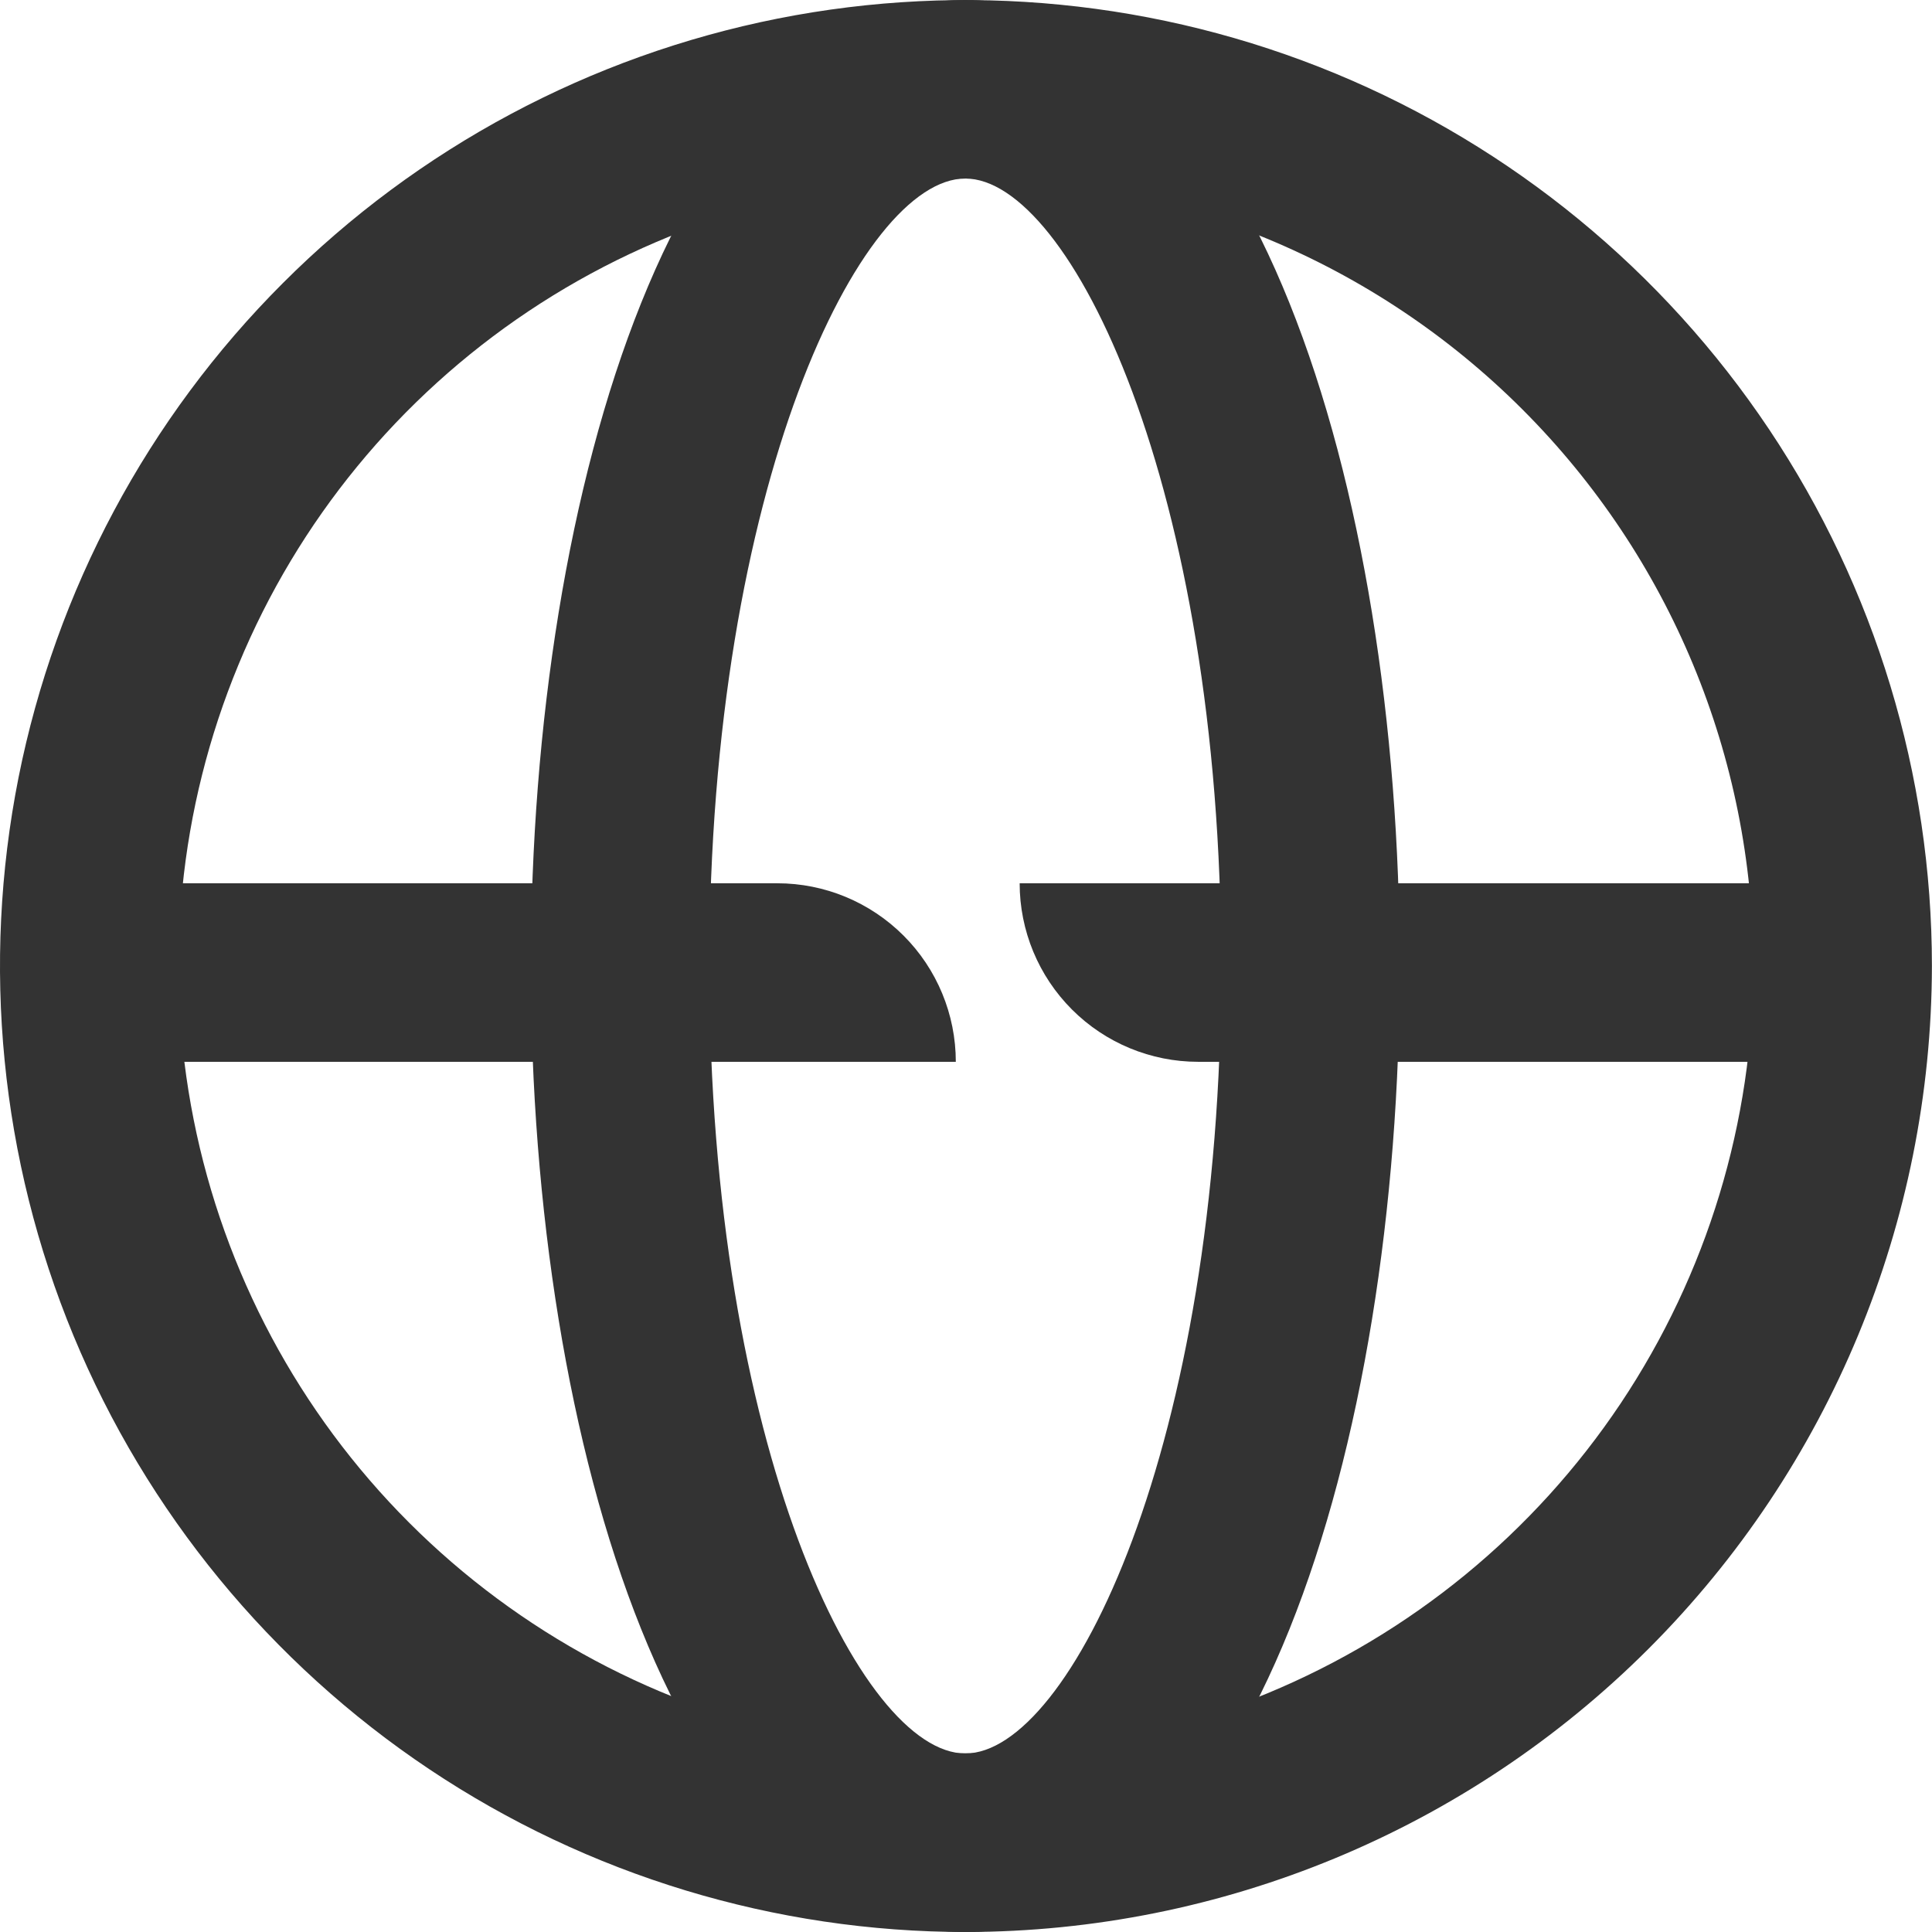 <svg width="22" height="22" viewBox="0 0 22 22" fill="none" xmlns="http://www.w3.org/2000/svg">
<path d="M10.999 22C8.824 22 6.697 21.355 4.888 20.146C3.08 18.937 1.67 17.22 0.837 15.21C0.005 13.2 -0.213 10.988 0.211 8.854C0.636 6.721 1.683 4.761 3.222 3.223C4.76 1.684 6.72 0.637 8.854 0.212C10.987 -0.212 13.199 0.006 15.209 0.838C17.219 1.671 18.936 3.081 20.145 4.889C21.354 6.698 21.999 8.825 21.999 11C21.995 13.916 20.835 16.712 18.773 18.774C16.711 20.836 13.915 21.996 10.999 22ZM10.999 2.033C9.226 2.033 7.493 2.559 6.018 3.544C4.544 4.529 3.394 5.929 2.716 7.568C2.037 9.206 1.859 11.009 2.205 12.748C2.551 14.487 3.405 16.085 4.659 17.339C5.913 18.593 7.51 19.447 9.249 19.793C10.989 20.139 12.791 19.962 14.43 19.283C16.068 18.605 17.469 17.456 18.454 15.982C19.439 14.507 19.966 12.774 19.966 11C19.963 8.623 19.018 6.344 17.337 4.663C15.656 2.981 13.377 2.036 10.999 2.033Z" fill="#333333"/>
<path d="M10.992 22C7.745 22 6.045 16.467 6.045 11.001C6.045 5.534 7.745 0 10.992 0C14.239 0 15.939 5.534 15.939 11.001C15.939 16.467 14.241 22 10.992 22ZM10.992 2.033C9.803 2.033 8.078 5.527 8.078 11.001C8.078 16.475 9.805 19.967 10.992 19.967C12.179 19.967 13.906 16.473 13.906 11.001C13.906 5.528 12.181 2.033 10.992 2.033Z" fill="#333333"/>
<path d="M8.851 10.058H1.059V12.091H10.884C10.884 11.552 10.67 11.035 10.289 10.654C9.907 10.272 9.39 10.058 8.851 10.058Z" fill="#333333"/>
<path d="M11.611 10.058C11.611 10.597 11.825 11.114 12.207 11.496C12.588 11.877 13.105 12.091 13.644 12.091H21.149V10.058H11.611Z" fill="#333333"/>
</svg>
